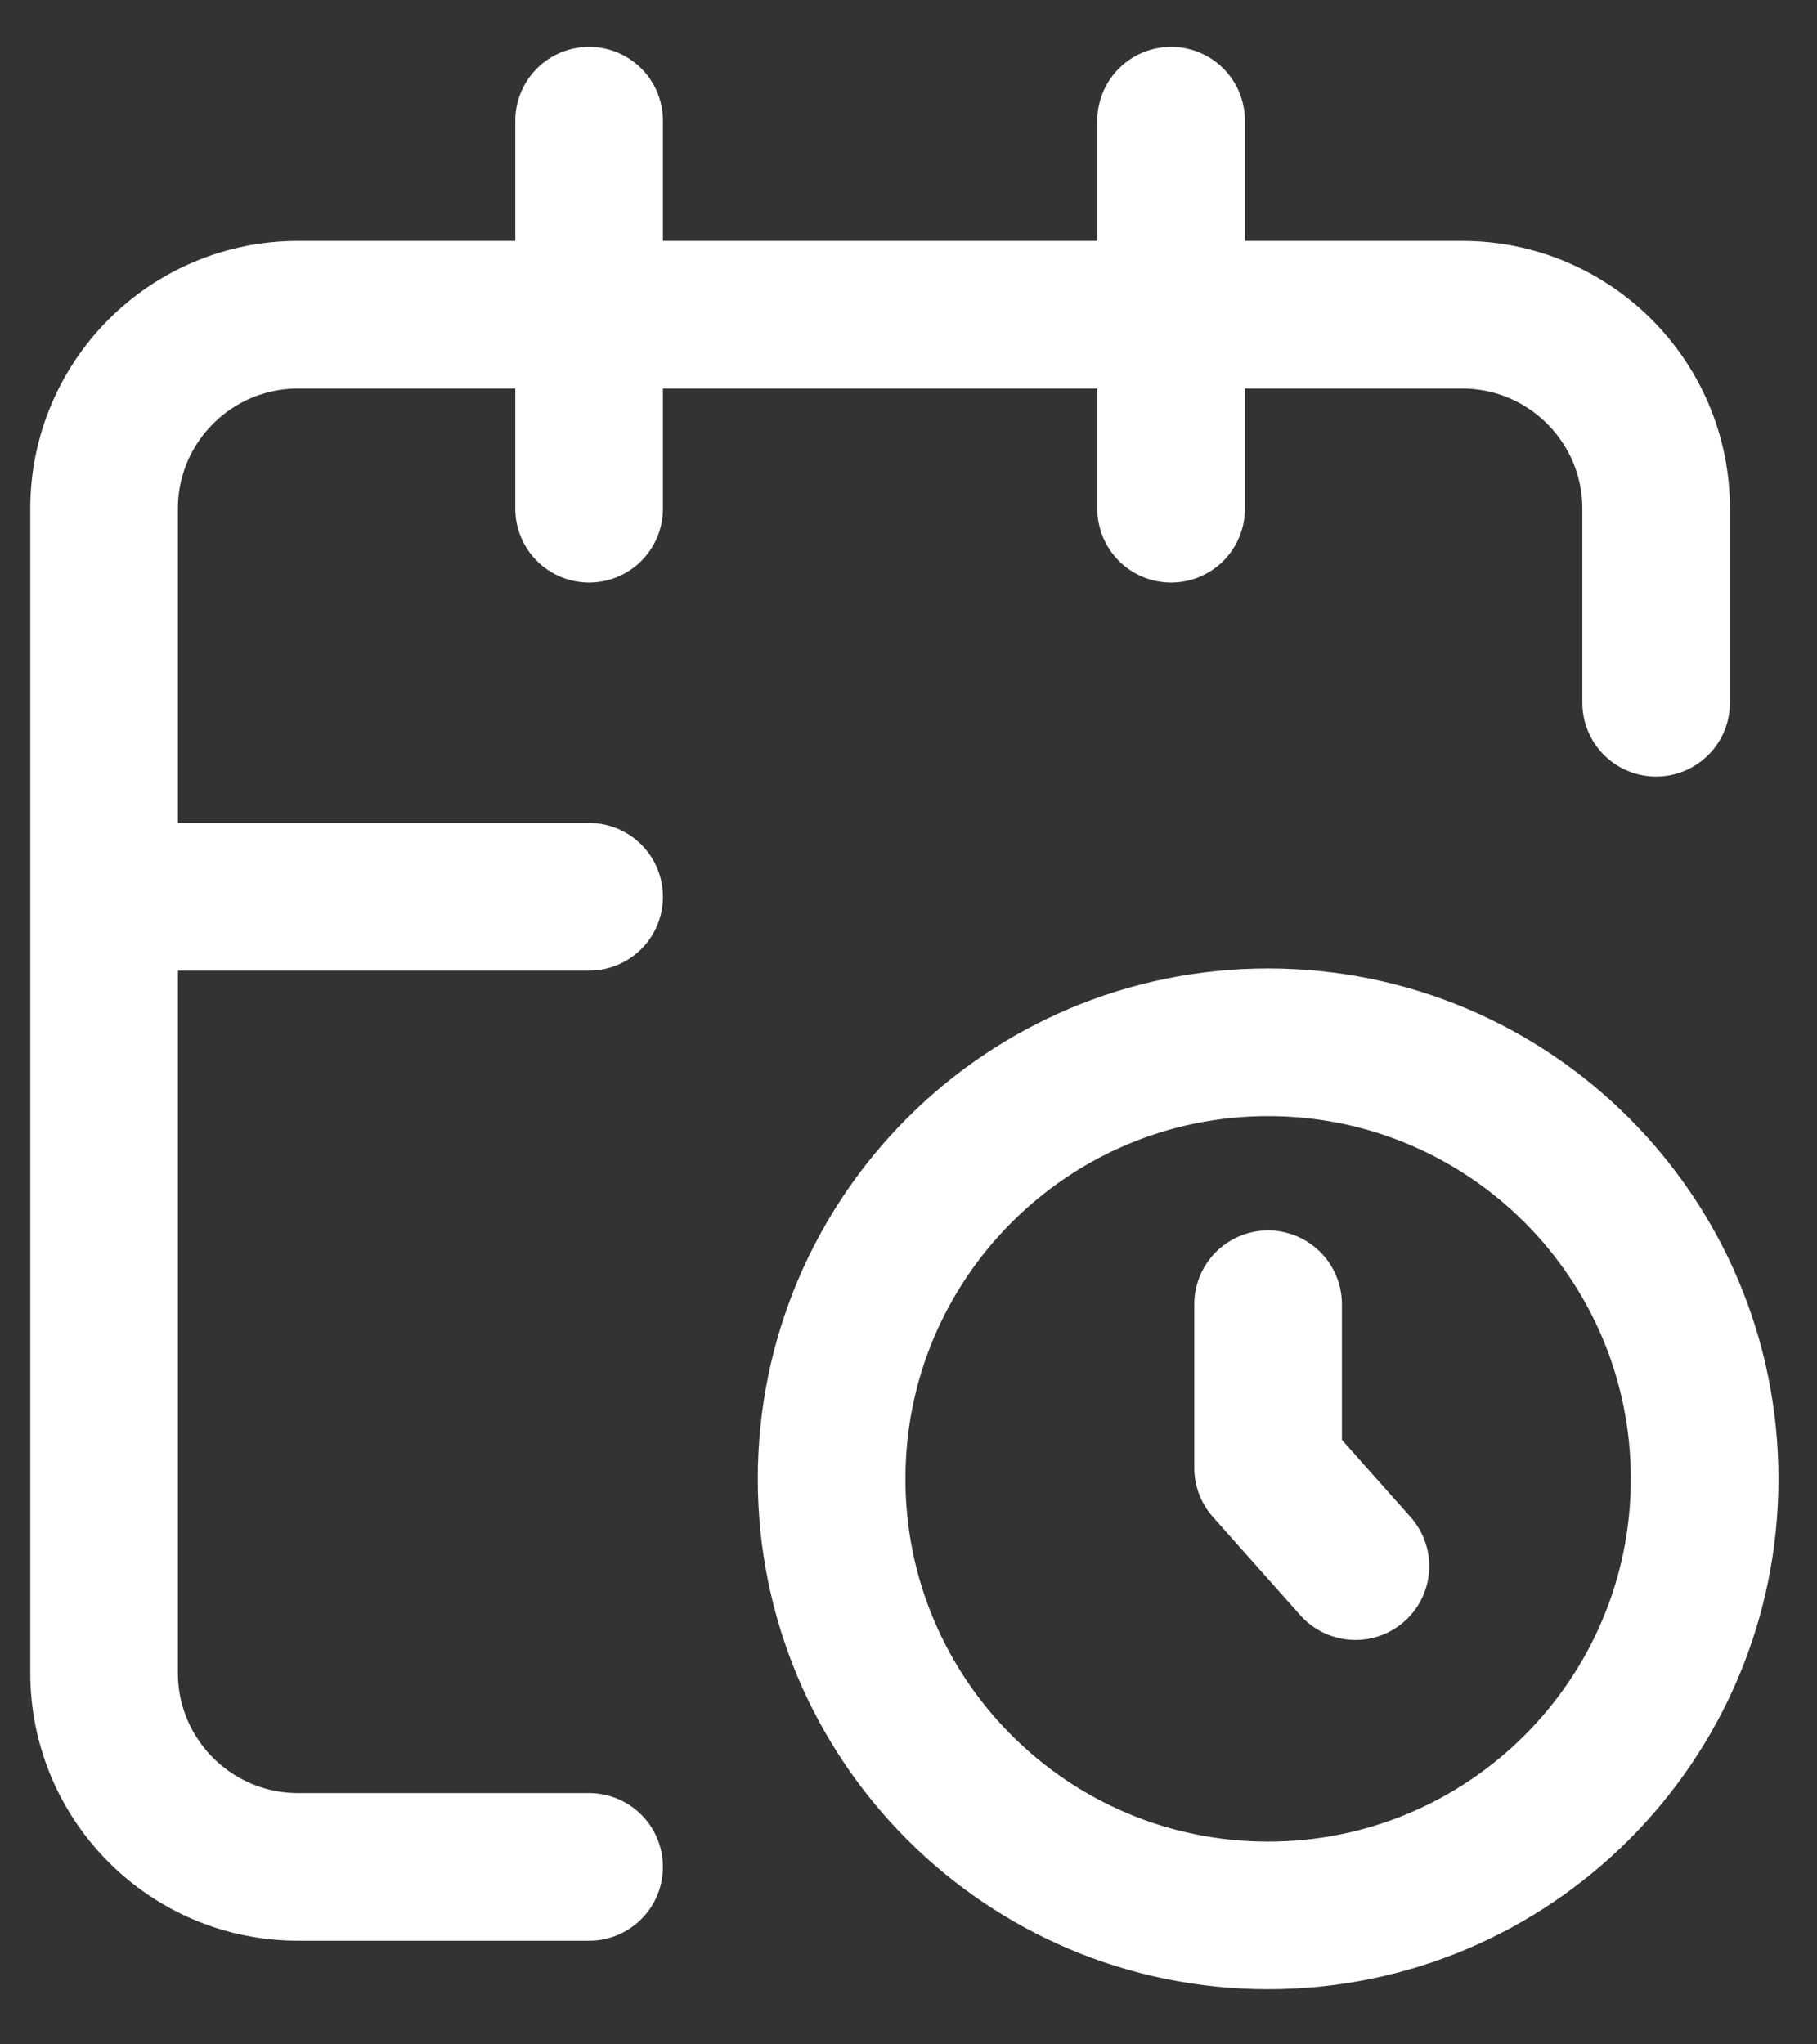<svg xmlns="http://www.w3.org/2000/svg" width="32" height="36" viewBox="0 0 32 36" fill="none"><rect x="0" y="0" width="32" height="36" fill="#333333" stroke="none"/><path d="M22.333 22.967V25.849L23.871 27.579M10.375 15.792H1.833M29.167 12.375V8.958C29.167 7.071 27.637 5.542 25.75 5.542H5.25C3.363 5.542 1.833 7.071 1.833 8.958V29.458C1.833 31.345 3.363 32.875 5.25 32.875H10.375M20.625 2.125V8.958M10.375 2.125V8.958M30.021 26.042C30.021 30.287 26.579 33.729 22.333 33.729C18.088 33.729 14.646 30.287 14.646 26.042C14.646 21.796 18.088 18.354 22.333 18.354C26.579 18.354 30.021 21.796 30.021 26.042Z" stroke="white" stroke-width="2.6" stroke-linecap="round" stroke-linejoin="round"></path></svg>